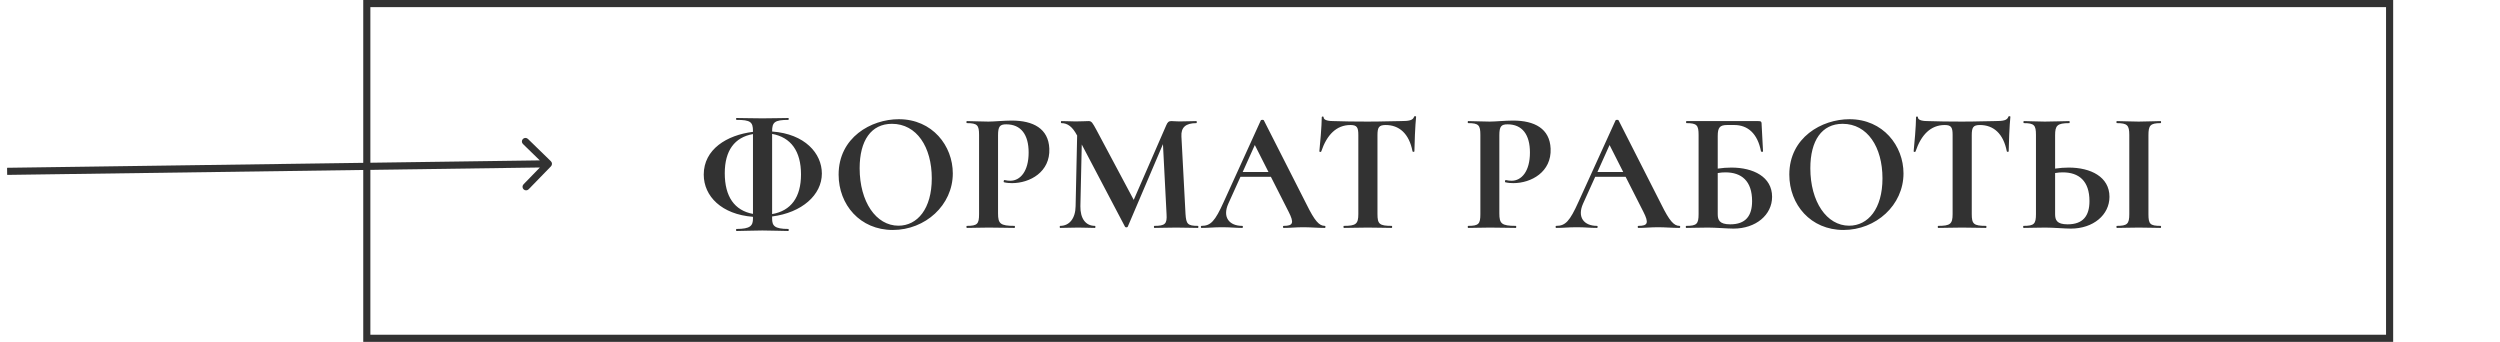 <?xml version="1.0" encoding="UTF-8"?> <svg xmlns="http://www.w3.org/2000/svg" width="351" height="48" viewBox="0 0 351 48" fill="none"> <rect x="51.5" y="0.5" width="284" height="47" stroke="#323232"></rect> <path d="M115.389 24.368C115.389 21.536 113.013 18.8 108.405 18.464V18.44C108.405 17.168 108.741 16.832 110.685 16.832C110.757 16.832 110.757 16.568 110.685 16.568C109.725 16.568 108.501 16.616 107.037 16.616C105.669 16.616 104.397 16.568 103.413 16.568C103.317 16.568 103.317 16.832 103.413 16.832C105.357 16.832 105.717 17.12 105.717 18.392V18.512C102.045 18.968 98.805 20.96 98.805 24.512C98.805 27.56 101.325 30.104 105.717 30.44V30.68C105.717 31.688 105.357 32.144 103.413 32.144C103.317 32.144 103.317 32.432 103.413 32.432C104.397 32.432 105.669 32.36 107.037 32.36C108.501 32.36 109.701 32.432 110.685 32.432C110.757 32.432 110.757 32.144 110.685 32.144C108.717 32.144 108.405 31.688 108.405 30.68V30.392C112.581 29.864 115.389 27.368 115.389 24.368ZM112.461 24.488C112.461 27.68 111.069 29.6 108.405 30.056V18.8C111.045 19.28 112.461 21.224 112.461 24.488ZM101.757 24.32C101.757 21.152 103.125 19.28 105.717 18.824V30.032C103.125 29.552 101.757 27.608 101.757 24.32ZM125.35 32.288C129.91 32.288 133.774 28.808 133.774 24.344C133.774 20.48 130.918 16.736 126.19 16.736C122.302 16.736 117.742 19.304 117.742 24.512C117.742 28.736 120.742 32.288 125.35 32.288ZM126.142 31.688C122.998 31.688 120.694 28.328 120.694 23.624C120.694 19.736 122.302 17.384 125.23 17.384C128.71 17.384 130.822 20.648 130.822 25.04C130.822 29.312 128.806 31.688 126.142 31.688ZM140.125 29.96V18.992C140.125 17.744 140.389 17.456 141.277 17.456C143.341 17.456 144.421 18.896 144.421 21.416C144.421 24.08 143.221 25.376 141.853 25.376C141.661 25.376 141.301 25.352 141.037 25.28C140.917 25.256 140.869 25.568 140.965 25.592C141.349 25.688 141.757 25.712 142.093 25.712C144.589 25.712 147.469 24.152 147.325 20.864C147.205 18.056 145.069 16.928 142.045 16.928C140.965 16.928 139.549 17.072 138.781 17.072C137.629 17.072 136.597 17 135.757 17C135.661 17 135.661 17.288 135.757 17.288C137.221 17.288 137.461 17.576 137.461 18.944V30.056C137.461 31.448 137.221 31.712 135.757 31.712C135.661 31.712 135.661 32 135.757 32C136.597 32 137.653 31.952 138.805 31.952C140.221 31.952 141.397 32 142.429 32C142.525 32 142.525 31.712 142.429 31.712C140.437 31.712 140.125 31.4 140.125 29.96ZM168.199 31.712C166.735 31.712 166.543 31.448 166.447 30.056L165.871 19.16C165.799 17.888 166.471 17.288 167.959 17.288C168.055 17.288 168.055 17 167.959 17C167.239 17 166.615 17.048 165.583 17.048C165.103 17.048 164.767 17 164.455 17C164.095 17 163.927 17.144 163.735 17.6L159.175 28.064L153.943 18.248C153.391 17.24 153.271 17 152.839 17C152.479 17 151.831 17.048 151.015 17.048C150.511 17.048 149.695 17 149.023 17C148.927 17 148.927 17.288 149.023 17.288C149.911 17.288 150.583 17.816 151.207 18.992L151.231 19.016L151.015 28.952C150.991 30.656 150.151 31.712 148.855 31.712C148.759 31.712 148.759 32 148.855 32C149.551 32 150.367 31.952 151.399 31.952C152.311 31.952 153.031 32 153.727 32C153.823 32 153.823 31.712 153.727 31.712C152.407 31.712 151.663 30.656 151.687 28.952L151.879 20.288L157.951 31.832C157.999 31.952 158.287 31.952 158.335 31.832L163.279 20.24L163.783 30.056C163.879 31.448 163.567 31.712 162.079 31.712C161.983 31.712 161.983 32 162.079 32C162.919 32 163.927 31.952 165.127 31.952C166.279 31.952 167.359 32 168.199 32C168.271 32 168.271 31.712 168.199 31.712ZM185.993 31.712C185.201 31.712 184.577 30.992 183.449 28.712L177.449 16.904C177.401 16.784 177.041 16.808 177.017 16.904L171.809 28.352C170.585 31.064 169.985 31.712 168.689 31.712C168.569 31.712 168.569 32 168.689 32C169.769 32 170.321 31.904 171.569 31.904C172.793 31.904 173.441 32 174.401 32C174.545 32 174.545 31.712 174.401 31.712C172.601 31.712 171.593 30.512 172.457 28.592L174.161 24.824H178.433L180.929 29.744C181.721 31.304 181.553 31.712 180.233 31.712C180.089 31.712 180.089 32 180.233 32C181.217 32 181.889 31.904 182.993 31.904C183.953 31.904 185.033 32 185.993 32C186.137 32 186.137 31.712 185.993 31.712ZM174.473 24.152L176.177 20.36L178.097 24.152H174.473ZM189.605 17.552C190.517 17.552 190.709 17.888 190.709 18.944V30.056C190.709 31.448 190.373 31.712 188.693 31.712C188.597 31.712 188.597 32 188.693 32C189.605 32 190.757 31.952 192.029 31.952C193.373 31.952 194.477 32 195.389 32C195.485 32 195.485 31.712 195.389 31.712C193.661 31.712 193.397 31.448 193.397 30.056V18.992C193.397 17.888 193.589 17.552 194.549 17.552C196.421 17.552 197.837 18.728 198.317 21.248C198.341 21.344 198.581 21.344 198.581 21.248C198.581 20.432 198.701 17.456 198.821 16.4C198.821 16.28 198.557 16.28 198.533 16.4C198.365 16.904 197.813 17 196.661 17C195.413 17 194.261 17.072 192.029 17.072C190.229 17.072 188.573 17.048 187.205 17C186.749 17 185.837 16.952 185.837 16.472C185.837 16.304 185.573 16.328 185.573 16.472C185.573 17.648 185.333 20.36 185.237 21.248C185.237 21.344 185.477 21.368 185.501 21.272C186.293 18.92 187.637 17.552 189.605 17.552ZM210.508 29.96V18.992C210.508 17.744 210.772 17.456 211.66 17.456C213.724 17.456 214.804 18.896 214.804 21.416C214.804 24.08 213.604 25.376 212.236 25.376C212.044 25.376 211.684 25.352 211.42 25.28C211.3 25.256 211.252 25.568 211.348 25.592C211.732 25.688 212.14 25.712 212.476 25.712C214.972 25.712 217.852 24.152 217.708 20.864C217.588 18.056 215.452 16.928 212.428 16.928C211.348 16.928 209.932 17.072 209.164 17.072C208.012 17.072 206.98 17 206.14 17C206.044 17 206.044 17.288 206.14 17.288C207.604 17.288 207.844 17.576 207.844 18.944V30.056C207.844 31.448 207.604 31.712 206.14 31.712C206.044 31.712 206.044 32 206.14 32C206.98 32 208.036 31.952 209.188 31.952C210.604 31.952 211.78 32 212.812 32C212.908 32 212.908 31.712 212.812 31.712C210.82 31.712 210.508 31.4 210.508 29.96ZM235.798 31.712C235.006 31.712 234.382 30.992 233.254 28.712L227.254 16.904C227.206 16.784 226.846 16.808 226.822 16.904L221.614 28.352C220.39 31.064 219.79 31.712 218.494 31.712C218.374 31.712 218.374 32 218.494 32C219.574 32 220.126 31.904 221.374 31.904C222.598 31.904 223.246 32 224.206 32C224.35 32 224.35 31.712 224.206 31.712C222.406 31.712 221.398 30.512 222.262 28.592L223.966 24.824H228.238L230.734 29.744C231.526 31.304 231.358 31.712 230.038 31.712C229.894 31.712 229.894 32 230.038 32C231.022 32 231.694 31.904 232.798 31.904C233.758 31.904 234.838 32 235.798 32C235.942 32 235.942 31.712 235.798 31.712ZM224.278 24.152L225.982 20.36L227.902 24.152H224.278ZM243.09 23.528C242.466 23.528 241.818 23.576 241.17 23.672V19.088C241.17 17.912 241.458 17.552 242.49 17.552H243.498C245.37 17.552 246.762 18.728 247.242 21.248C247.29 21.344 247.53 21.344 247.53 21.248L247.338 17.6C247.338 17.072 247.29 17 246.834 17H236.778C236.706 17 236.706 17.288 236.778 17.288C238.242 17.288 238.482 17.576 238.482 18.944V30.056C238.482 31.448 238.218 31.712 236.754 31.712C236.658 31.712 236.658 32 236.754 32C237.594 32 238.65 31.952 239.802 31.952C240.906 31.952 242.538 32.096 243.378 32.096C246.522 32.096 248.802 30.176 248.802 27.632C248.802 24.824 246.162 23.528 243.09 23.528ZM242.922 31.496C241.386 31.496 241.17 30.872 241.17 30.056V24.296C241.554 24.224 241.914 24.2 242.25 24.2C244.506 24.2 245.994 25.4 245.994 28.232C245.994 30.296 245.106 31.496 242.922 31.496ZM258.827 32.288C263.387 32.288 267.251 28.808 267.251 24.344C267.251 20.48 264.395 16.736 259.667 16.736C255.779 16.736 251.219 19.304 251.219 24.512C251.219 28.736 254.219 32.288 258.827 32.288ZM259.619 31.688C256.475 31.688 254.171 28.328 254.171 23.624C254.171 19.736 255.779 17.384 258.707 17.384C262.187 17.384 264.299 20.648 264.299 25.04C264.299 29.312 262.283 31.688 259.619 31.688ZM273.043 17.552C273.955 17.552 274.147 17.888 274.147 18.944V30.056C274.147 31.448 273.811 31.712 272.131 31.712C272.035 31.712 272.035 32 272.131 32C273.043 32 274.195 31.952 275.467 31.952C276.811 31.952 277.915 32 278.827 32C278.923 32 278.923 31.712 278.827 31.712C277.099 31.712 276.835 31.448 276.835 30.056V18.992C276.835 17.888 277.027 17.552 277.987 17.552C279.859 17.552 281.275 18.728 281.755 21.248C281.779 21.344 282.019 21.344 282.019 21.248C282.019 20.432 282.139 17.456 282.259 16.4C282.259 16.28 281.995 16.28 281.971 16.4C281.803 16.904 281.251 17 280.099 17C278.851 17 277.699 17.072 275.467 17.072C273.667 17.072 272.011 17.048 270.643 17C270.187 17 269.275 16.952 269.275 16.472C269.275 16.304 269.011 16.328 269.011 16.472C269.011 17.648 268.771 20.36 268.675 21.248C268.675 21.344 268.915 21.368 268.939 21.272C269.731 18.92 271.075 17.552 273.043 17.552ZM290.457 23.528C289.833 23.528 289.185 23.576 288.537 23.672V18.992C288.537 17.624 288.825 17.288 290.529 17.288C290.601 17.288 290.601 17 290.529 17C289.617 17 288.561 17.072 287.097 17.072C285.945 17.072 284.985 17 284.145 17C284.073 17 284.073 17.288 284.145 17.288C285.609 17.288 285.849 17.576 285.849 18.944V30.056C285.849 31.448 285.585 31.712 284.121 31.712C284.025 31.712 284.025 32 284.121 32C284.961 32 286.017 31.952 287.169 31.952C288.273 31.952 289.905 32.096 290.745 32.096C293.889 32.096 296.169 30.176 296.169 27.632C296.169 24.824 293.529 23.528 290.457 23.528ZM303.345 31.712C301.857 31.712 301.641 31.448 301.641 30.056V18.992C301.641 17.624 301.881 17.288 303.345 17.288C303.441 17.288 303.441 17 303.345 17C302.529 17 301.497 17.072 300.273 17.072C299.121 17.072 298.041 17 297.201 17C297.129 17 297.129 17.288 297.201 17.288C298.665 17.288 298.953 17.576 298.953 18.944V30.056C298.953 31.448 298.665 31.712 297.201 31.712C297.129 31.712 297.129 32 297.201 32C298.041 32 299.121 31.952 300.273 31.952C301.497 31.952 302.505 32 303.345 32C303.441 32 303.441 31.712 303.345 31.712ZM290.289 31.496C288.753 31.496 288.537 30.872 288.537 30.056V24.296C288.921 24.224 289.281 24.2 289.617 24.2C291.873 24.2 293.361 25.4 293.361 28.232C293.361 30.296 292.473 31.496 290.289 31.496Z" fill="#323232"></path> <path d="M77.358 23.349C77.55 23.151 77.546 22.834 77.348 22.642L74.122 19.504C73.924 19.312 73.608 19.316 73.415 19.514C73.222 19.712 73.227 20.029 73.425 20.221L76.292 23.01L73.503 25.877C73.311 26.075 73.315 26.392 73.513 26.584C73.711 26.777 74.028 26.773 74.22 26.575L77.358 23.349ZM1.007 24.556L77.006 23.5L76.992 22.5L0.993 23.556L1.007 24.556Z" fill="#323232"></path> </svg> 